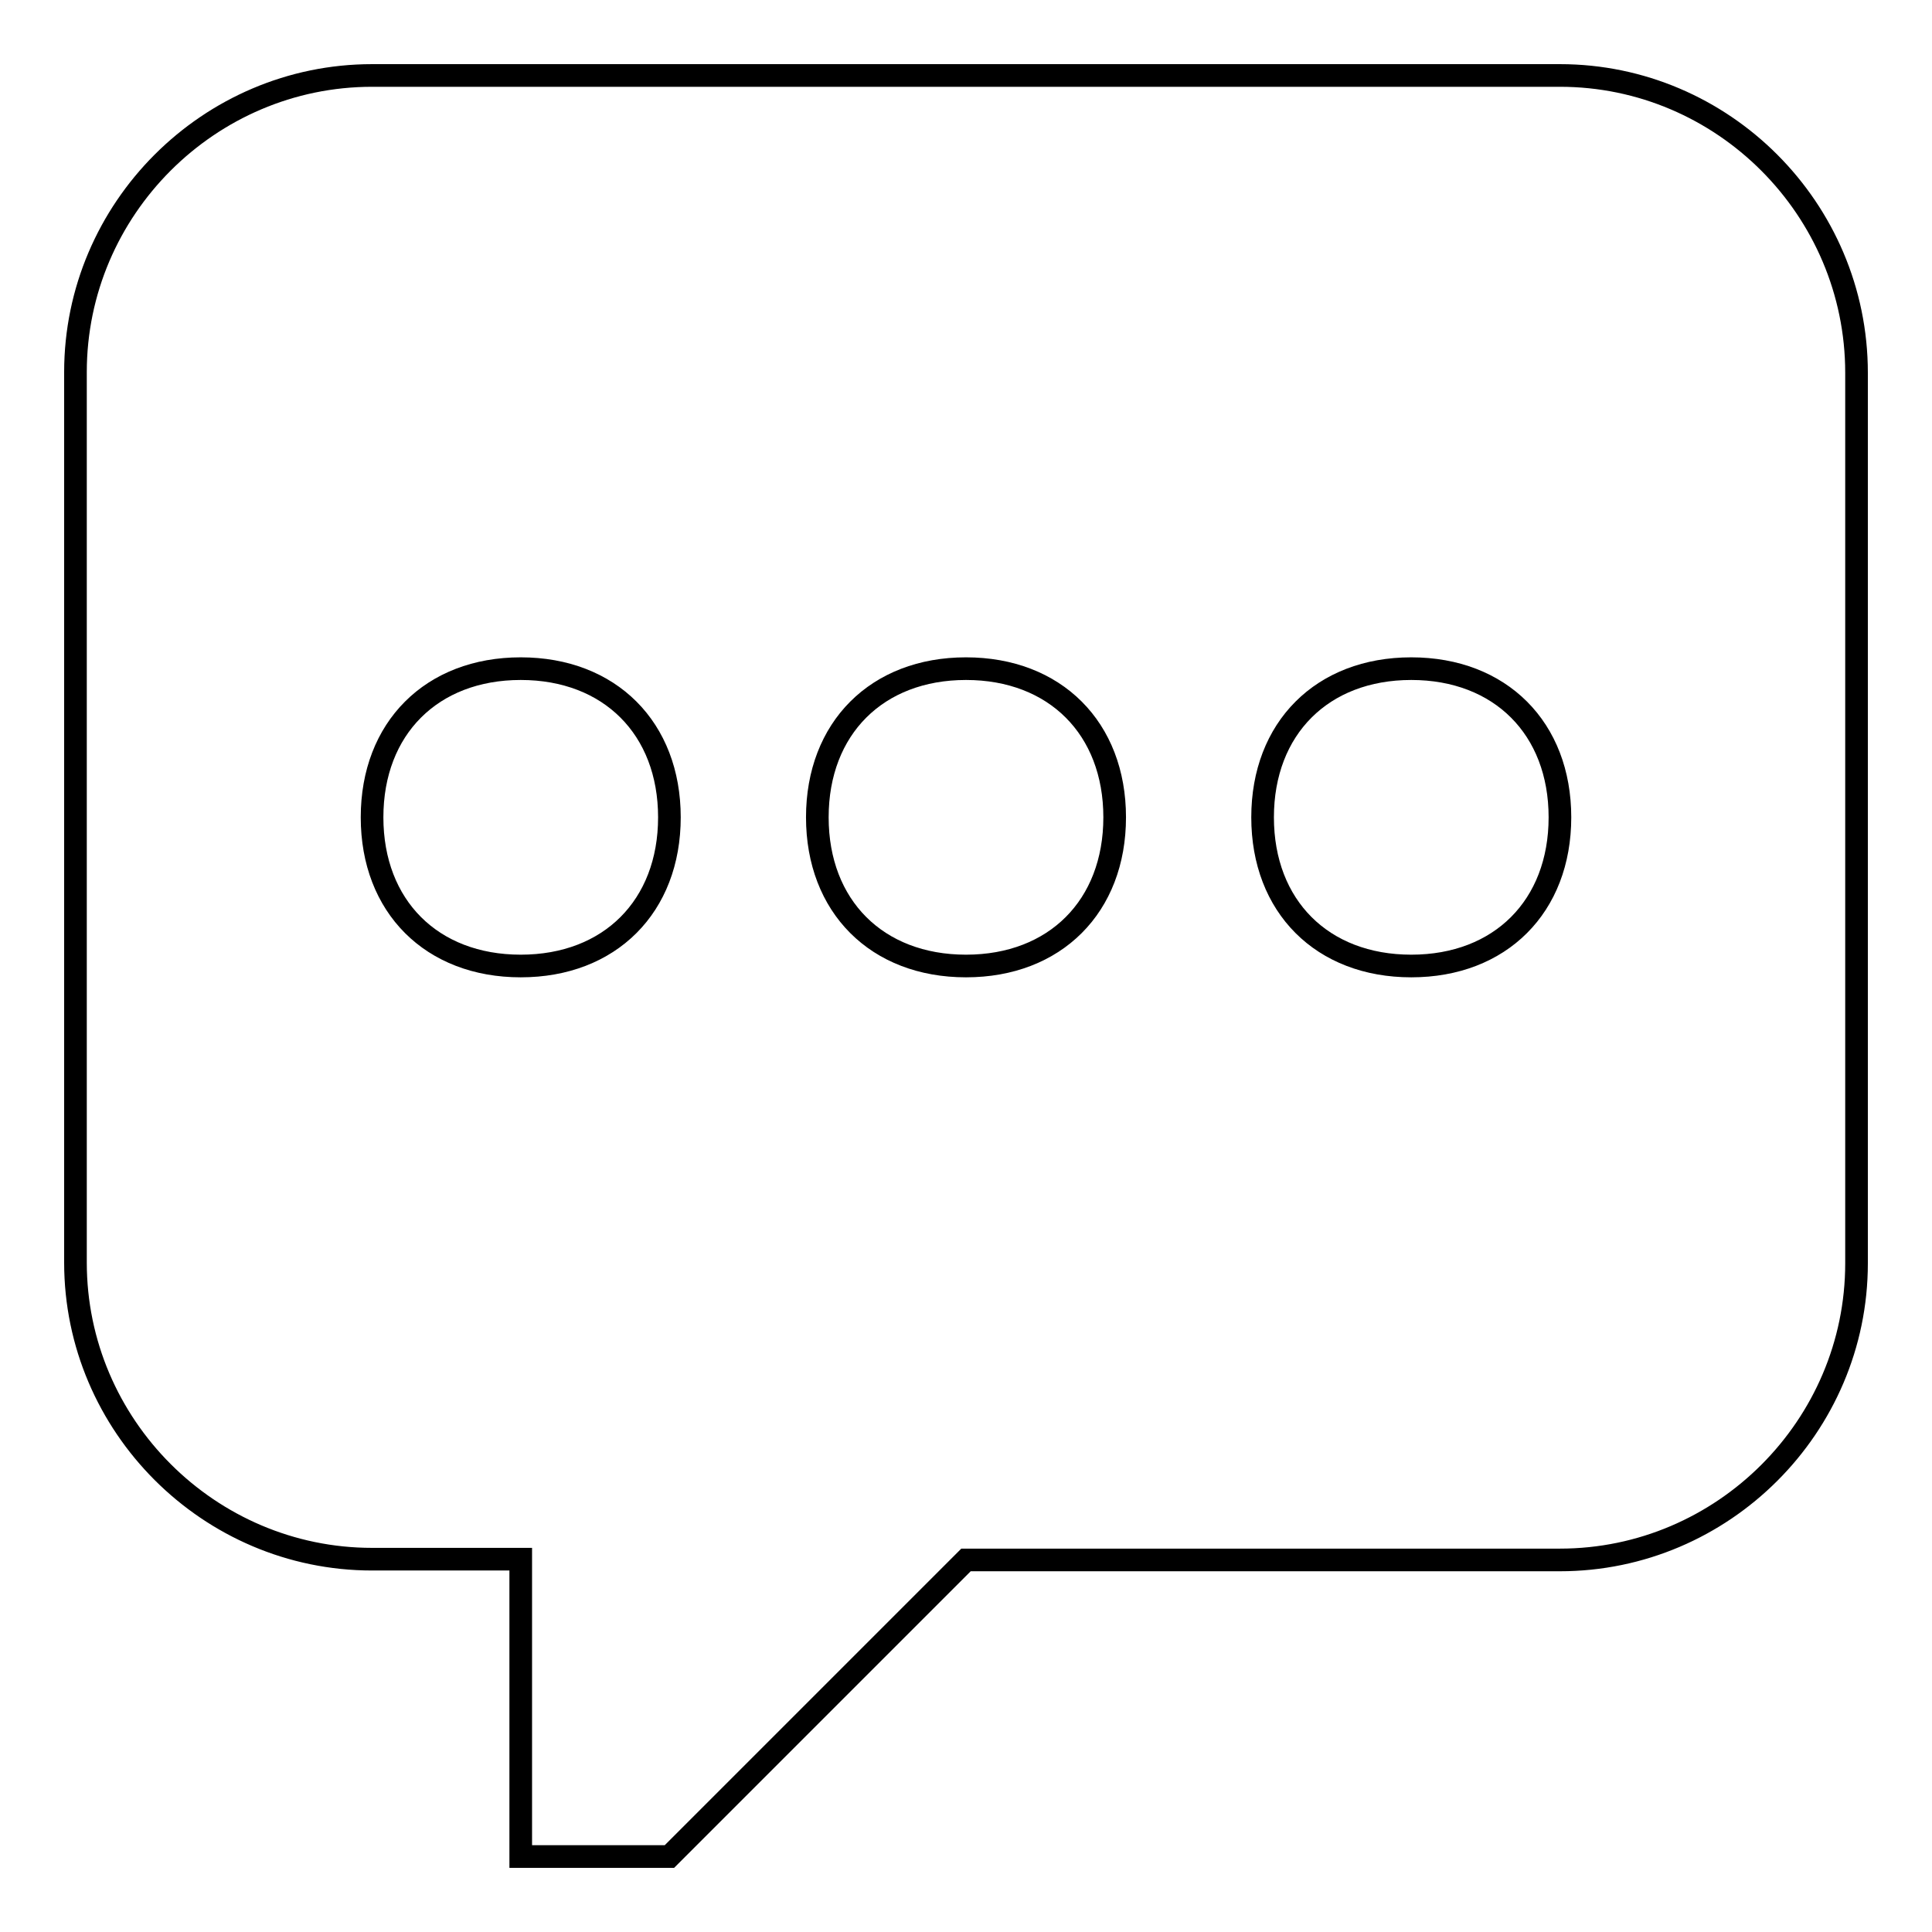 <?xml version="1.0" encoding="utf-8"?>
<!-- Svg Vector Icons : http://www.onlinewebfonts.com/icon -->
<!DOCTYPE svg PUBLIC "-//W3C//DTD SVG 1.1//EN" "http://www.w3.org/Graphics/SVG/1.1/DTD/svg11.dtd">
<svg version="1.1" xmlns="http://www.w3.org/2000/svg" xmlns:xlink="http://www.w3.org/1999/xlink" x="0px" y="0px" viewBox="0 0 256 256" enable-background="new 0 0 256 256" xml:space="preserve">
<g><g><path stroke-width="3" fill-opacity="0" stroke="#000000"  d="M206.7,10H49.3C27.7,10,10,27.7,10,49.3v118c0,21.6,17.7,39.3,39.3,39.3H69V246h19.7l39.3-39.3h78.7c21.6,0,39.3-17.7,39.3-39.3v-118C246,27.7,228.3,10,206.7,10z M69,128c-11.8,0-19.7-7.9-19.7-19.7c0-11.8,7.9-19.7,19.7-19.7s19.7,7.9,19.7,19.7C88.7,120.1,80.8,128,69,128z M128,128c-11.8,0-19.7-7.9-19.7-19.7c0-11.8,7.9-19.7,19.7-19.7c11.8,0,19.7,7.9,19.7,19.7C147.7,120.1,139.8,128,128,128z M187,128c-11.8,0-19.7-7.9-19.7-19.7c0-11.8,7.9-19.7,19.7-19.7s19.7,7.9,19.7,19.7C206.7,120.1,198.8,128,187,128z"/></g></g>
</svg>